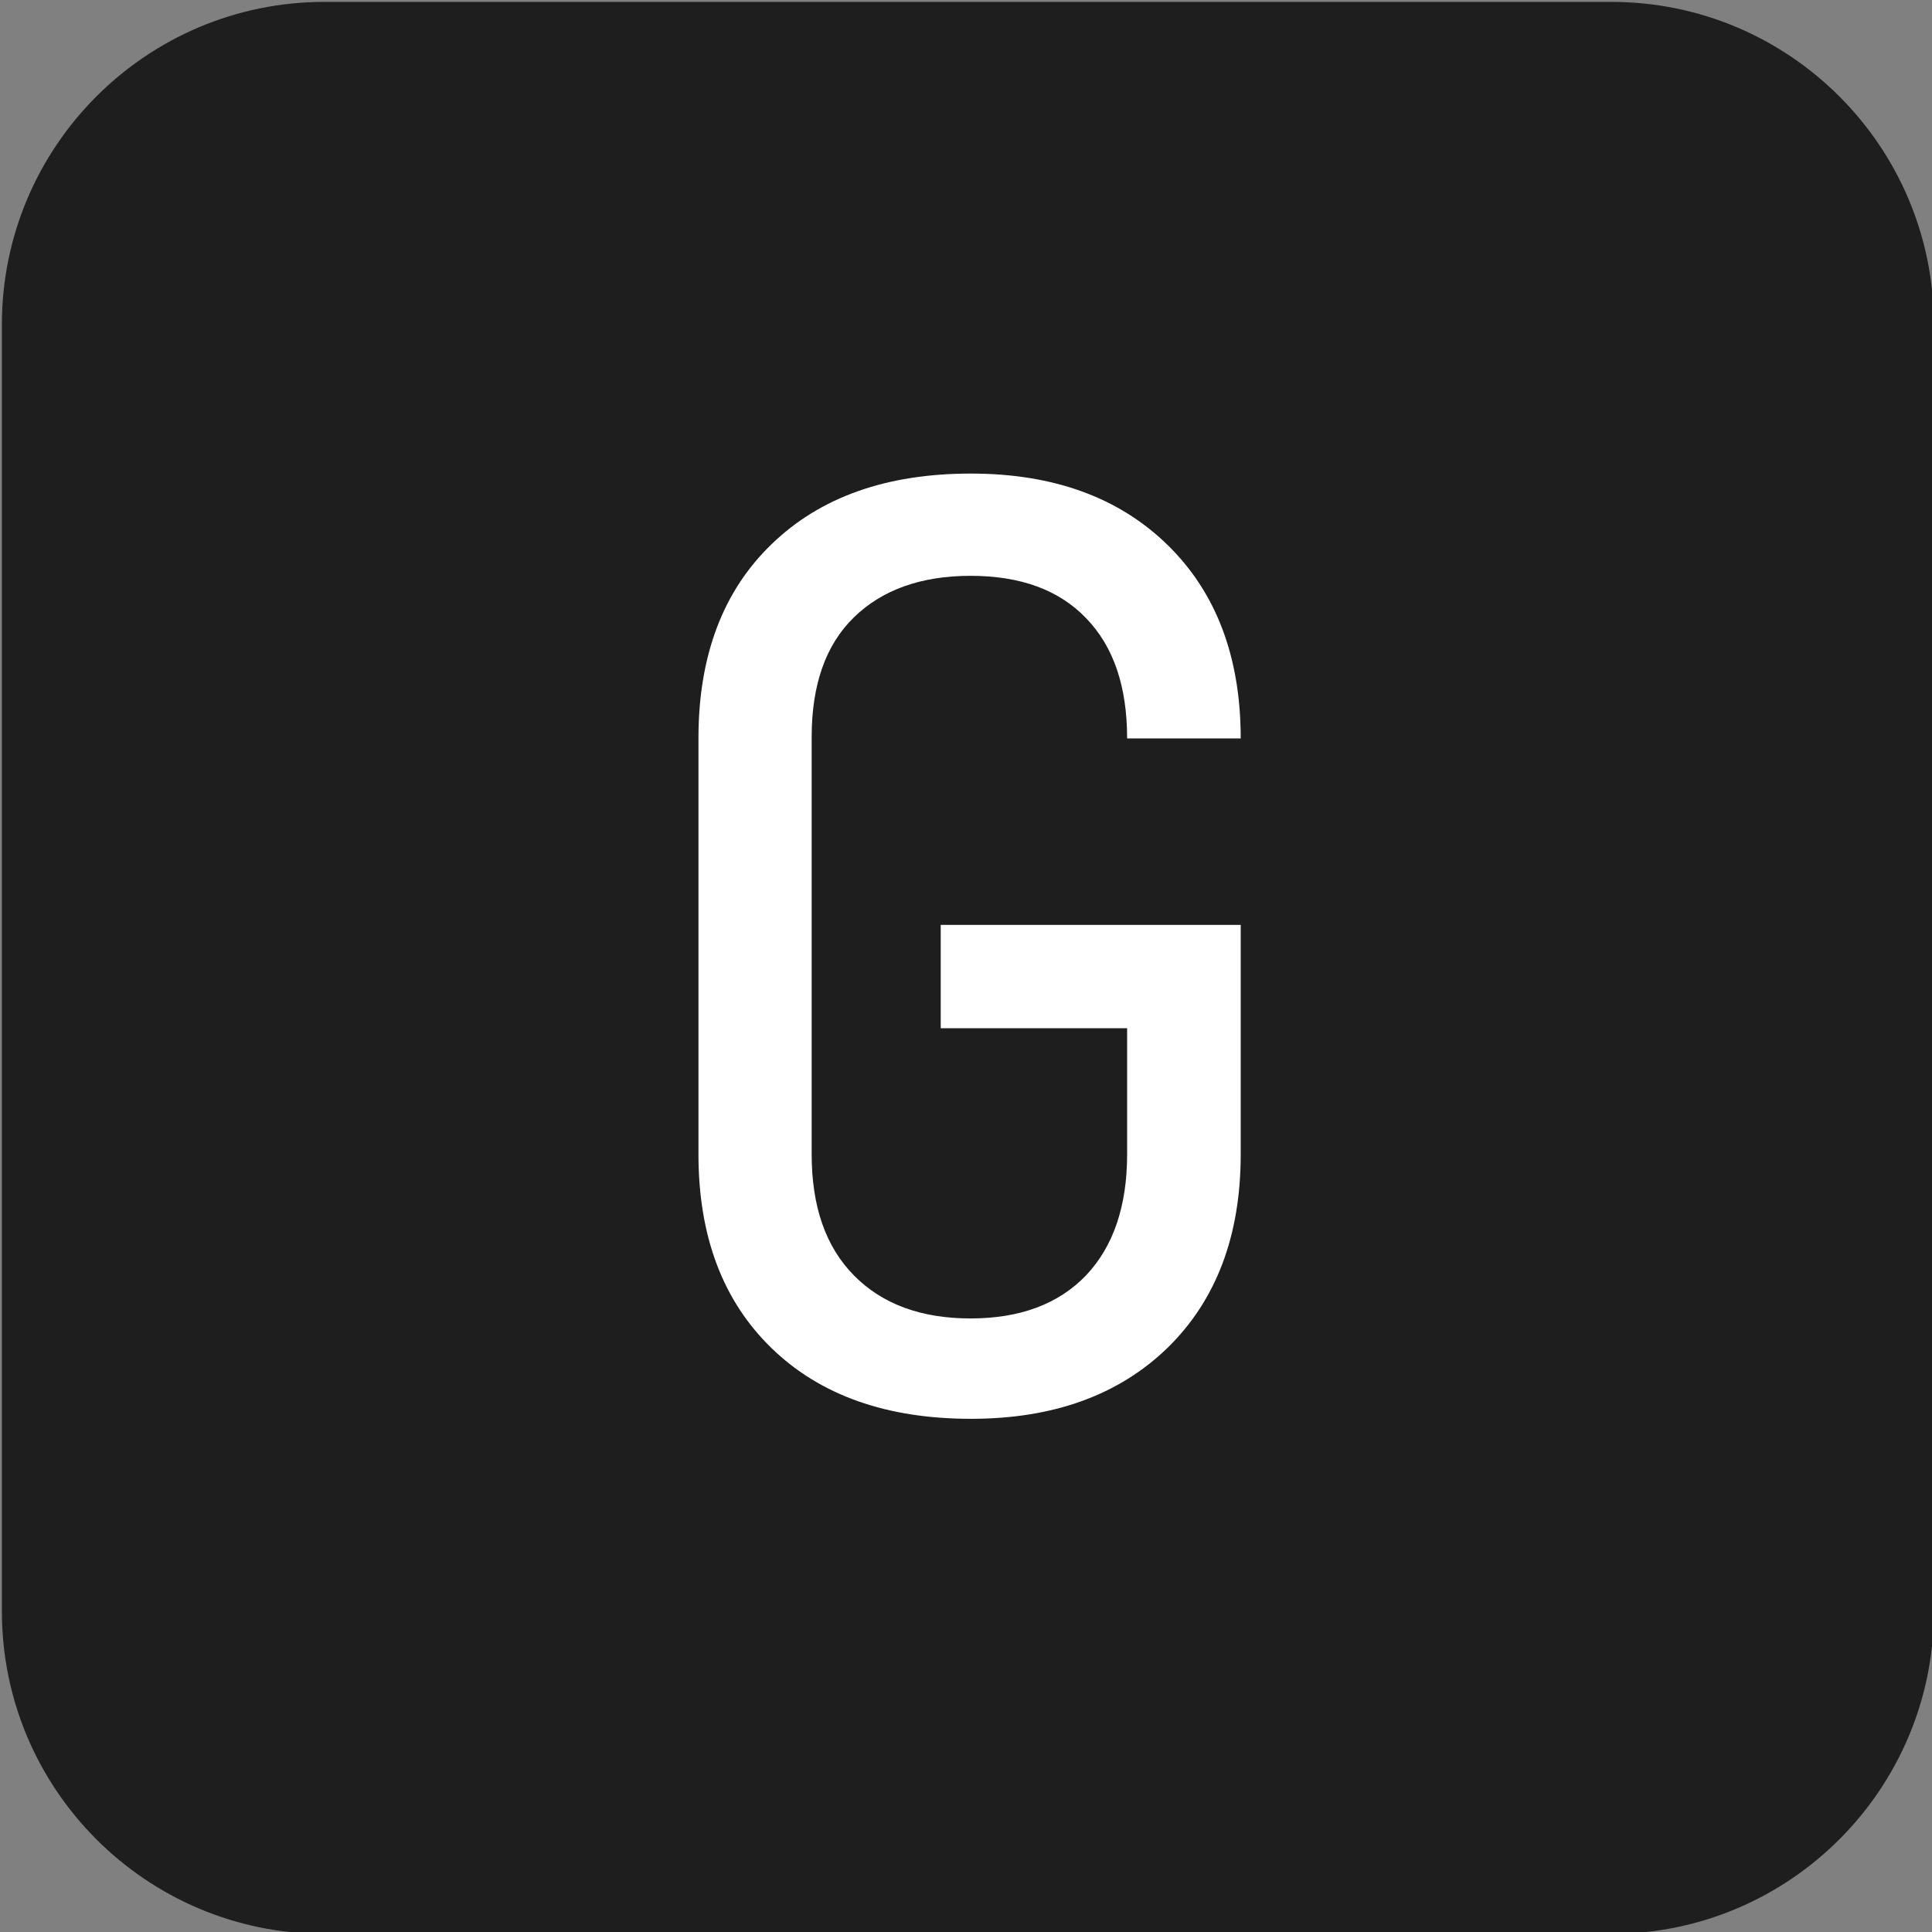 <svg xmlns="http://www.w3.org/2000/svg" xml:space="preserve" viewBox="0 0 512 512"><rect x="0" y="0" width="512" height="512" fill="#808080" stroke="none"/><path d="M427 .5H86C38.8.5.5 38.8.5 86v341c0 47.2 38.3 85.5 85.5 85.5h341c47.2 0 85.5-38.3 85.5-85.5V86C512.5 38.8 474.2.5 427 .5" style="fill:#1e1e1e"/><path d="M257.3 376c-22.3 0-39.9-6.2-52.8-18.7s-19.4-29.6-19.4-51.4V195.6c0-21.8 6.5-39 19.4-51.4 12.9-12.5 30.5-18.7 52.8-18.7 21.8 0 39.2 6.3 52.1 18.9s19.4 29.7 19.4 51.3h-30.1c0-13.8-3.6-24.4-10.9-31.9-7.2-7.5-17.4-11.2-30.6-11.2-13.1 0-23.4 3.7-30.9 11s-11.2 17.9-11.2 31.7v110.6c0 13.8 3.7 24.5 11.2 32.1s17.8 11.4 30.9 11.4q19.65 0 30.6-11.4c7.2-7.6 10.9-18.3 10.9-32.1v-33.4h-49.4v-27.4h79.5v60.8c0 21.6-6.5 38.7-19.4 51.3-12.9 12.5-30.2 18.8-52.1 18.8" style="fill:#fff"/></svg>